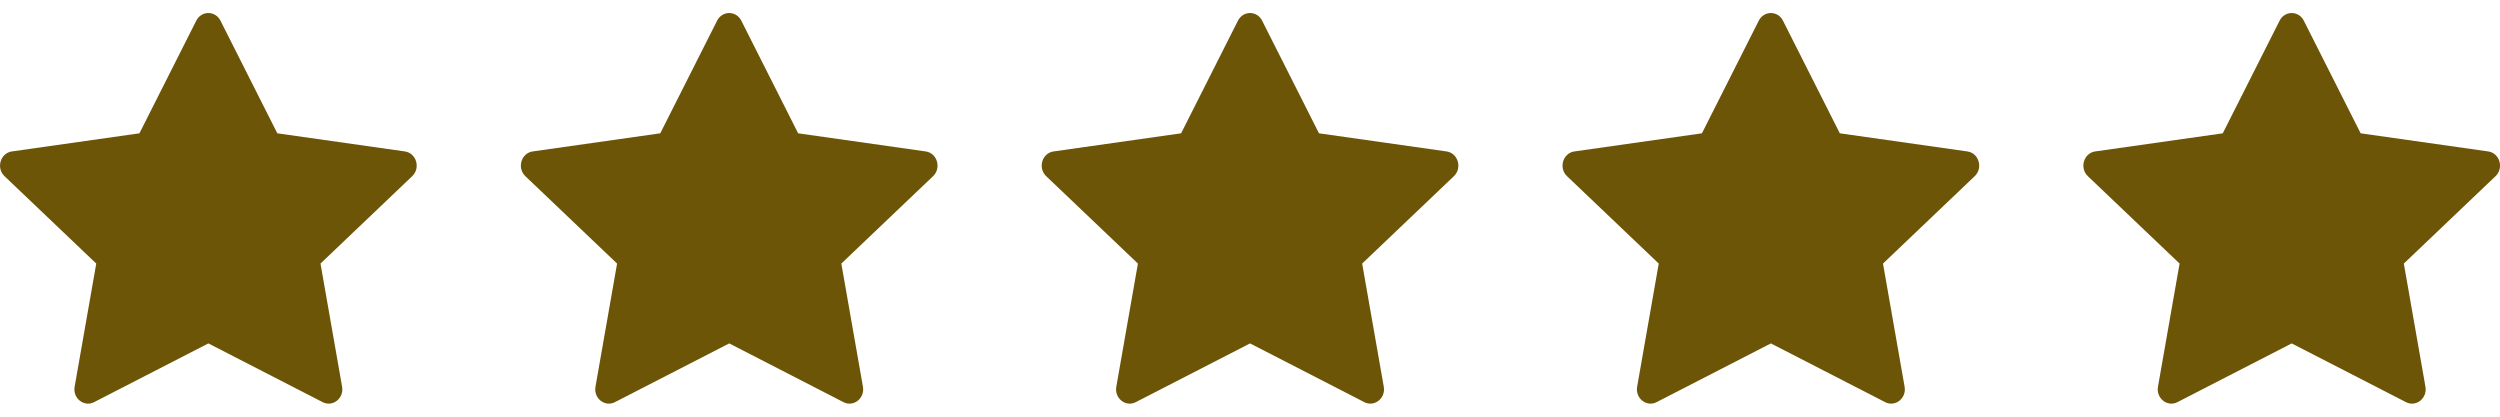 <svg width="96" height="16" viewBox="0 0 96 16" fill="none" xmlns="http://www.w3.org/2000/svg">
<path d="M3.612 15.443C3.226 15.641 2.788 15.294 2.866 14.851L3.696 10.121L0.173 6.765C-0.156 6.451 0.015 5.877 0.456 5.815L5.354 5.119L7.538 0.792C7.735 0.403 8.268 0.403 8.465 0.792L10.649 5.119L15.547 5.815C15.988 5.877 16.159 6.451 15.829 6.765L12.307 10.121L13.137 14.851C13.215 15.294 12.777 15.641 12.391 15.443L8.001 13.187L3.612 15.443Z" fill="#6D5507"/>
<path d="M23.612 15.443C23.226 15.641 22.788 15.294 22.866 14.851L23.696 10.121L20.173 6.765C19.844 6.451 20.015 5.877 20.456 5.815L25.354 5.119L27.538 0.792C27.735 0.403 28.268 0.403 28.465 0.792L30.649 5.119L35.547 5.815C35.988 5.877 36.159 6.451 35.83 6.765L32.307 10.121L33.137 14.851C33.215 15.294 32.777 15.641 32.391 15.443L28.002 13.187L23.612 15.443Z" fill="#6D5507"/>
<path d="M43.612 15.443C43.226 15.641 42.788 15.294 42.866 14.851L43.696 10.121L40.173 6.765C39.844 6.451 40.015 5.877 40.456 5.815L45.354 5.119L47.538 0.792C47.735 0.403 48.268 0.403 48.465 0.792L50.649 5.119L55.547 5.815C55.988 5.877 56.159 6.451 55.83 6.765L52.307 10.121L53.137 14.851C53.215 15.294 52.777 15.641 52.391 15.443L48.002 13.187L43.612 15.443Z" fill="#6D5507"/>
<path d="M63.612 15.443C63.226 15.641 62.788 15.294 62.866 14.851L63.696 10.121L60.173 6.765C59.844 6.451 60.015 5.877 60.456 5.815L65.354 5.119L67.538 0.792C67.735 0.403 68.268 0.403 68.465 0.792L70.649 5.119L75.547 5.815C75.988 5.877 76.159 6.451 75.829 6.765L72.307 10.121L73.137 14.851C73.215 15.294 72.777 15.641 72.391 15.443L68.001 13.187L63.612 15.443Z" fill="#6D5507"/>
<path d="M83.612 15.443C83.226 15.641 82.788 15.294 82.866 14.851L83.696 10.121L80.173 6.765C79.844 6.451 80.015 5.877 80.456 5.815L85.354 5.119L87.538 0.792C87.735 0.403 88.268 0.403 88.465 0.792L90.649 5.119L95.547 5.815C95.988 5.877 96.159 6.451 95.829 6.765L92.307 10.121L93.137 14.851C93.215 15.294 92.777 15.641 92.391 15.443L88.001 13.187L83.612 15.443Z" fill="#6D5507"/>
</svg>
